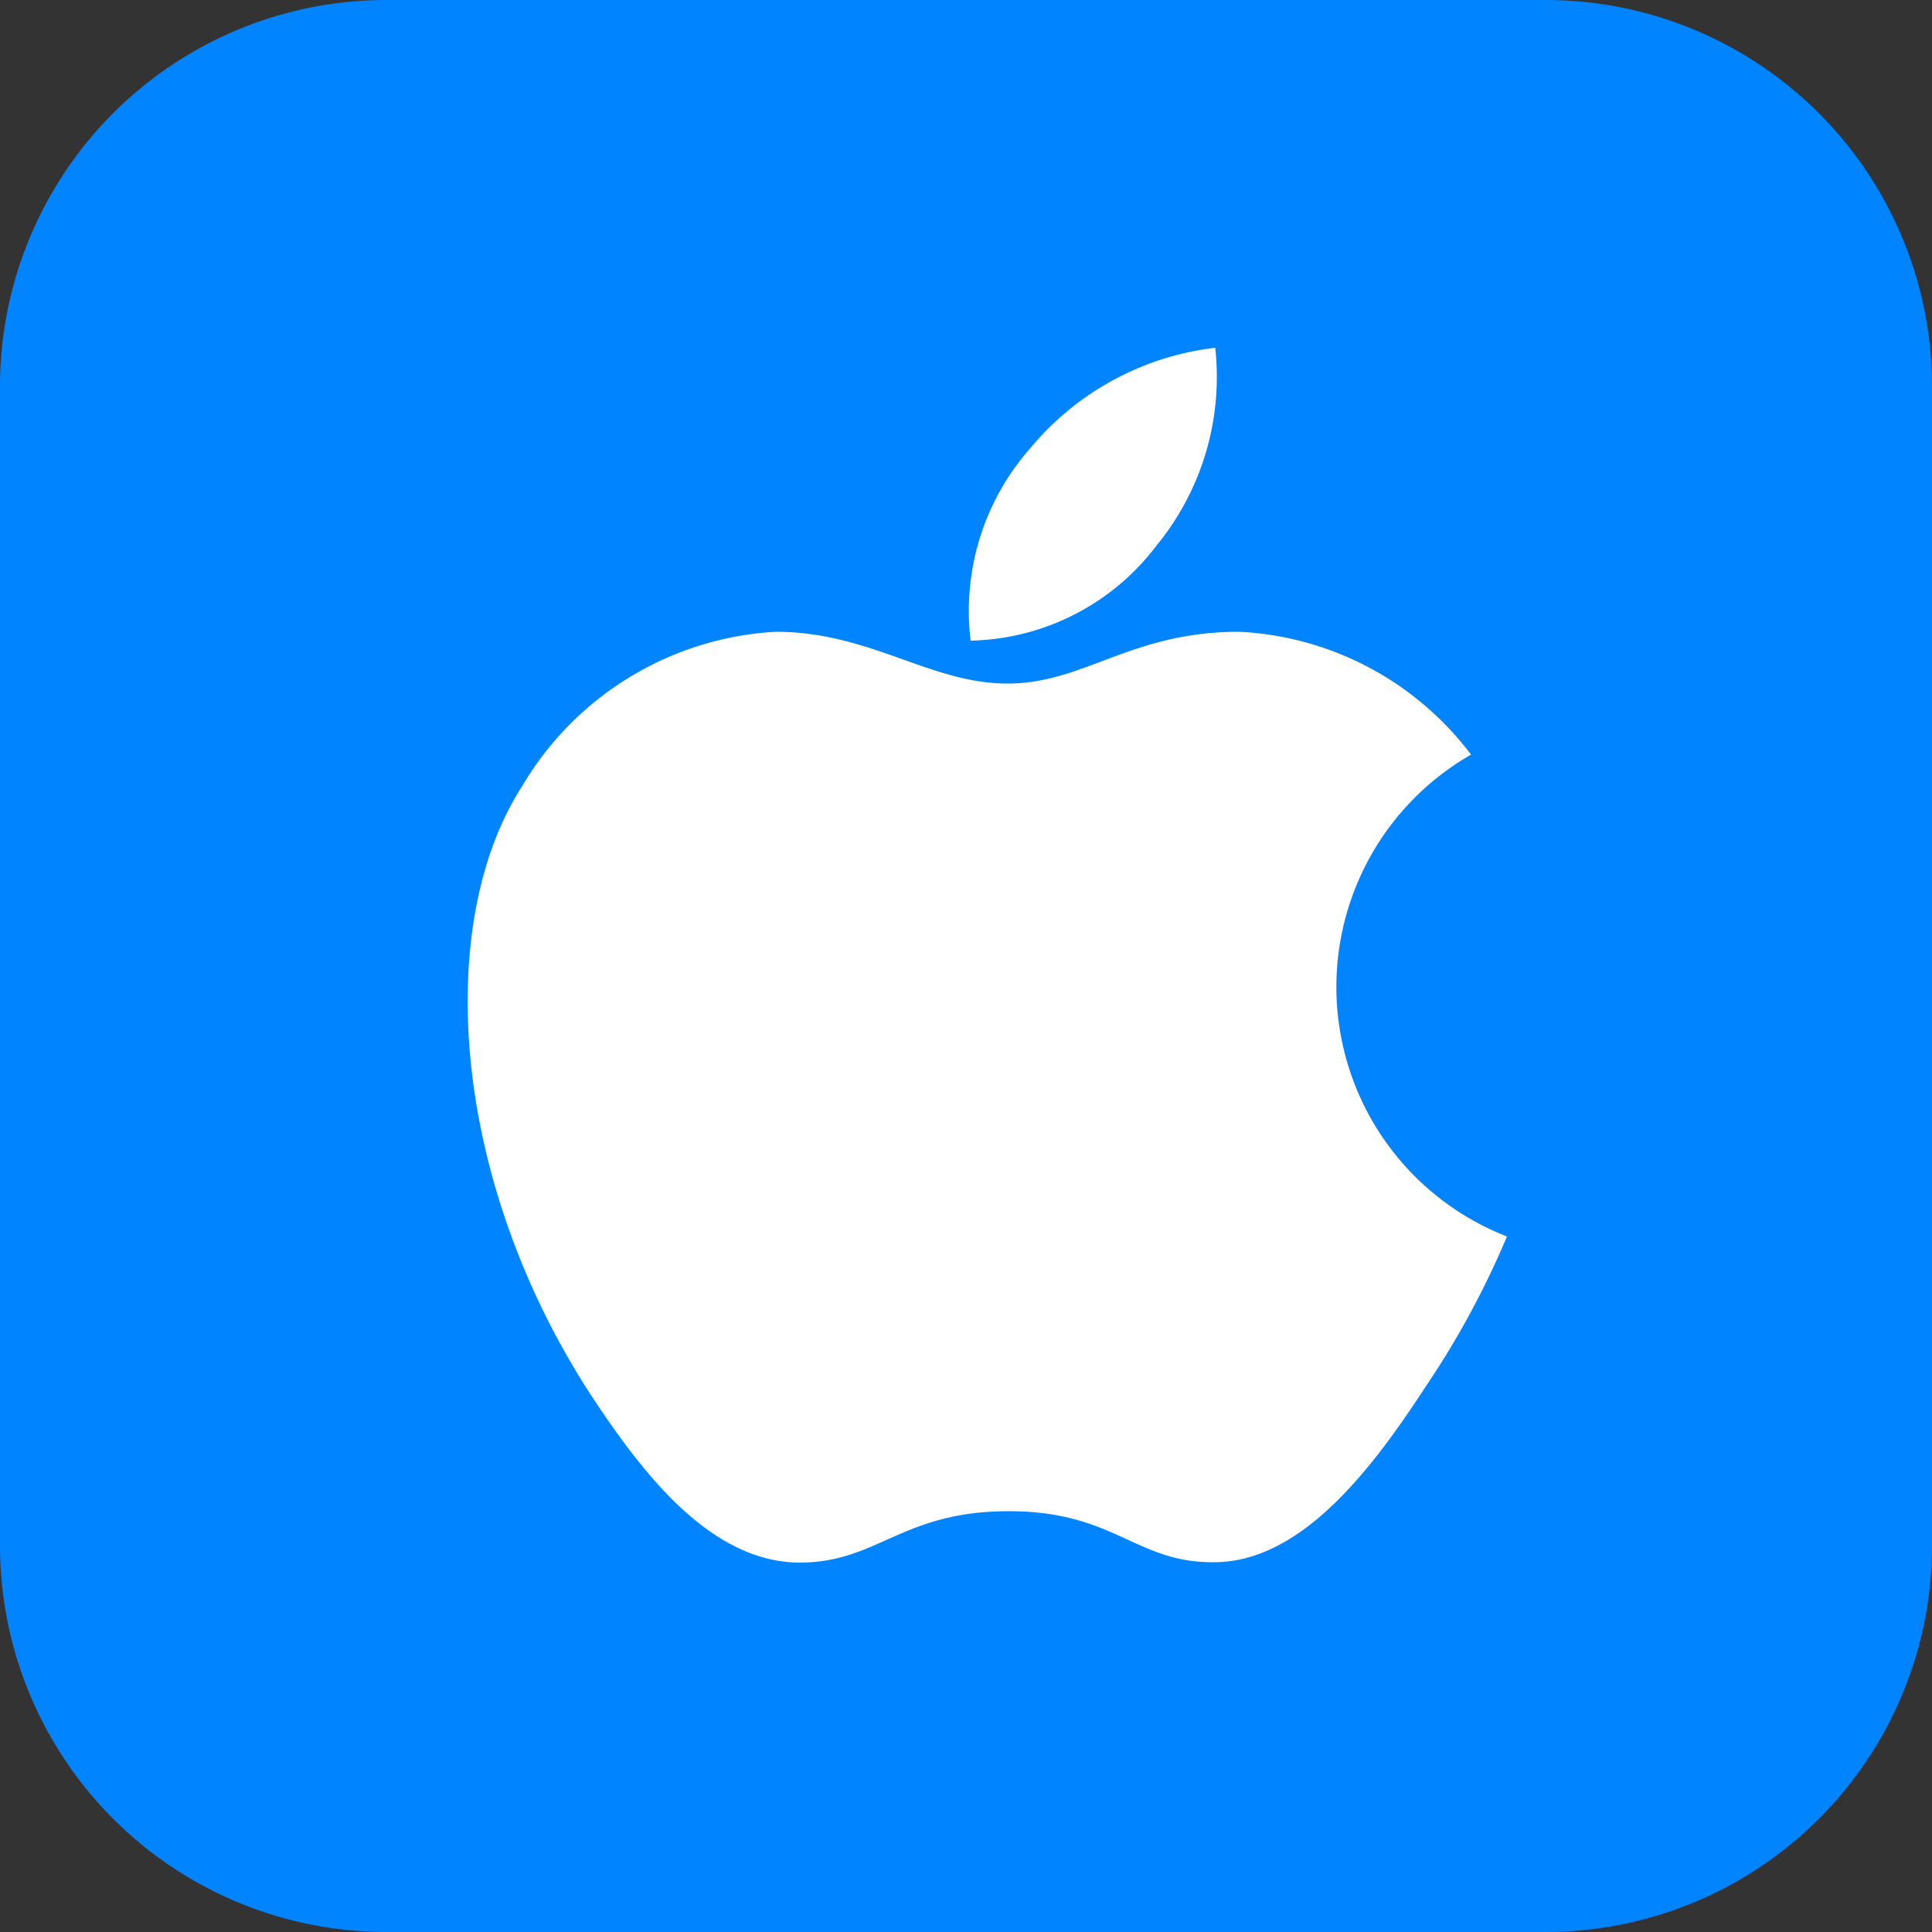 <svg xmlns="http://www.w3.org/2000/svg" viewBox="0 0 50 50"><rect x="0" y="0" width="50" height="50" fill="#333333" stroke="none"/><defs><style>.cls-1{fill:#0084ff;}.cls-2{fill:#fff;}</style></defs><g id="Layer_2" data-name="Layer 2"><g id="E-Commerce_Web_App_Development" data-name="E-Commerce Web App Development"><path class="cls-1" d="M0,10A10,10,0,0,1,10,0H40A10,10,0,0,1,50,10V40A10,10,0,0,1,40,50H10A10,10,0,0,1,0,40Z"></path><path class="cls-2" d="M31.45,9a7.33,7.33,0,0,0-4.77,2.58,6.36,6.36,0,0,0-1.56,5,6.19,6.19,0,0,0,4.81-2.46A6.88,6.88,0,0,0,31.45,9Z"></path><path class="cls-2" d="M38.07,19.53a8,8,0,0,0-6-3.18c-2.82,0-4,1.34-6,1.34s-3.55-1.34-6-1.34a8.15,8.15,0,0,0-6.56,4c-2.27,3.52-1.88,10.14,1.8,15.78,1.32,2,3.07,4.29,5.37,4.31,2.05,0,2.63-1.32,5.4-1.33s3.3,1.34,5.34,1.32c2.31,0,4.16-2.53,5.48-4.55A22.53,22.53,0,0,0,39,32,6.93,6.93,0,0,1,38.07,19.53Z"></path></g></g></svg>